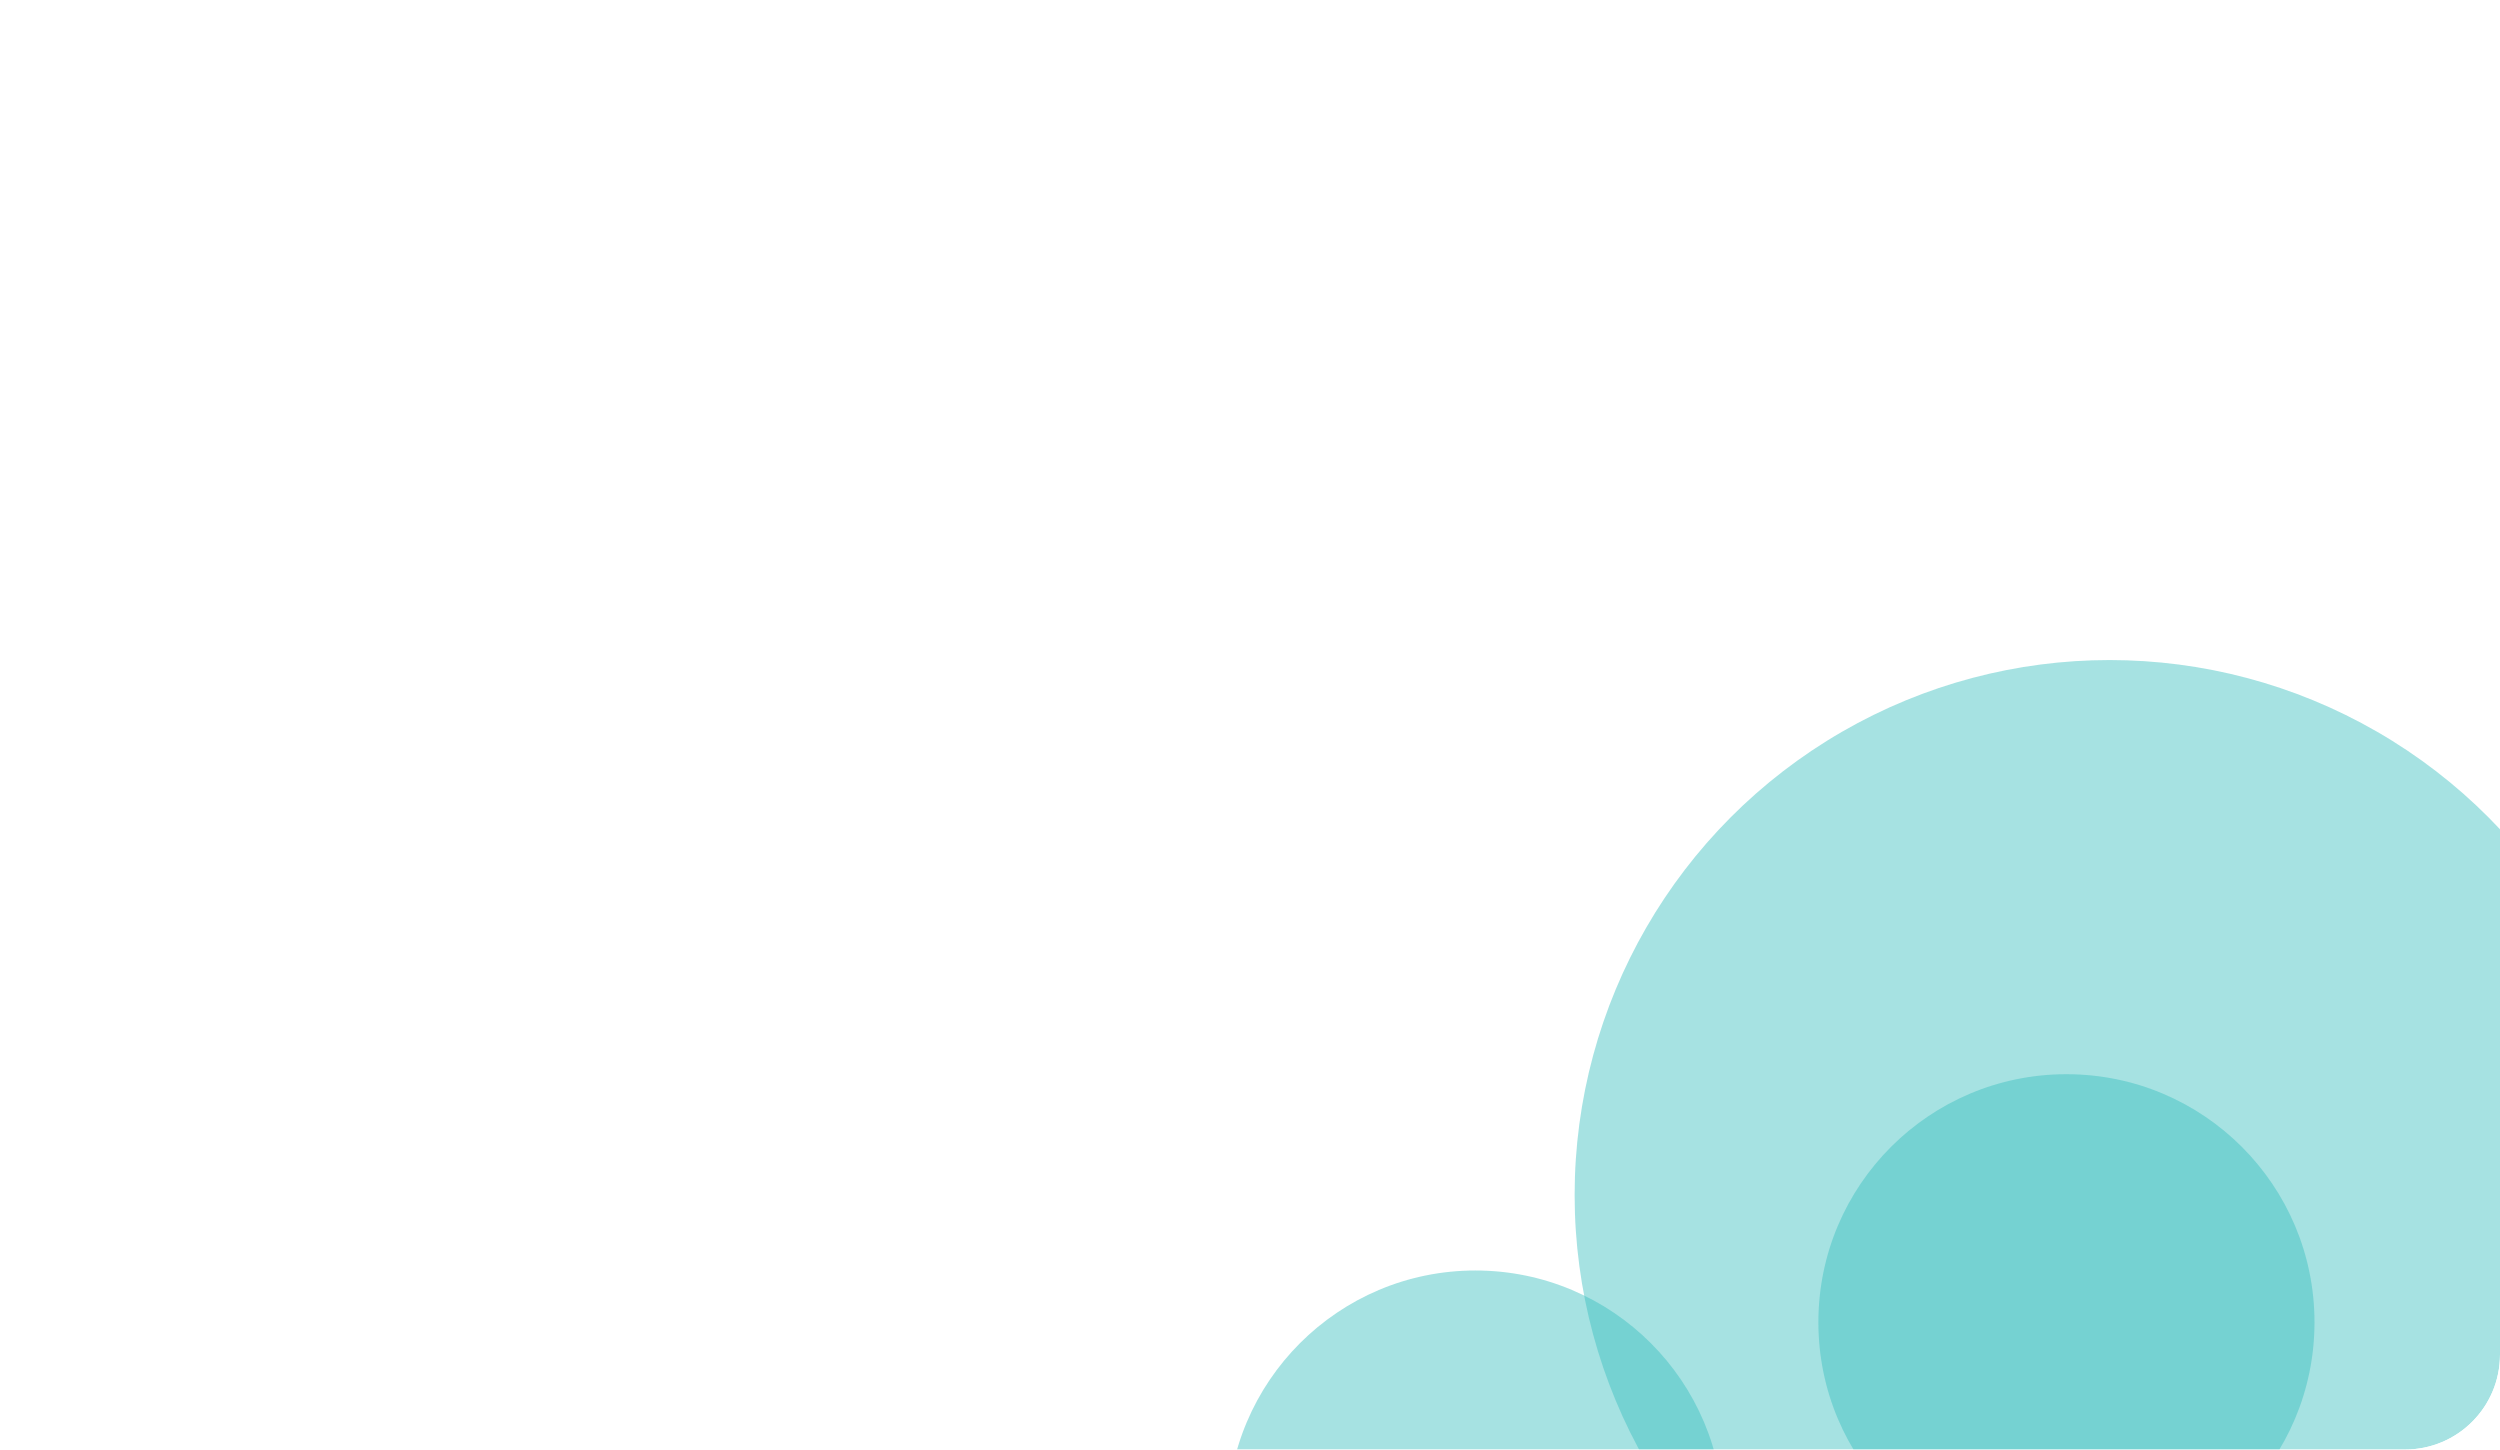 <?xml version="1.0" encoding="UTF-8"?> <svg xmlns="http://www.w3.org/2000/svg" width="1159" height="672" viewBox="0 0 1159 672" fill="none"><g clip-path="url(#clip0_361_36)"><rect width="1159" height="672" rx="44" fill="white"></rect><g opacity="0.45" filter="url(#filter0_f_361_36)"><circle cx="978" cy="554" r="248" fill="#39BFBF"></circle></g><g opacity="0.45" filter="url(#filter1_f_361_36)"><circle cx="684" cy="704" r="115" fill="#39BFBF"></circle></g><g opacity="0.45" filter="url(#filter2_f_361_36)"><circle cx="958" cy="613" r="115" fill="#39BFBF"></circle></g></g><defs><filter id="filter0_f_361_36" x="439.8" y="15.8" width="1076.4" height="1076.4" filterUnits="userSpaceOnUse" color-interpolation-filters="sRGB"><feFlood flood-opacity="0" result="BackgroundImageFix"></feFlood><feBlend mode="normal" in="SourceGraphic" in2="BackgroundImageFix" result="shape"></feBlend><feGaussianBlur stdDeviation="145.1" result="effect1_foregroundBlur_361_36"></feGaussianBlur></filter><filter id="filter1_f_361_36" x="278.8" y="298.8" width="810.4" height="810.4" filterUnits="userSpaceOnUse" color-interpolation-filters="sRGB"><feFlood flood-opacity="0" result="BackgroundImageFix"></feFlood><feBlend mode="normal" in="SourceGraphic" in2="BackgroundImageFix" result="shape"></feBlend><feGaussianBlur stdDeviation="145.1" result="effect1_foregroundBlur_361_36"></feGaussianBlur></filter><filter id="filter2_f_361_36" x="552.8" y="207.8" width="810.4" height="810.4" filterUnits="userSpaceOnUse" color-interpolation-filters="sRGB"><feFlood flood-opacity="0" result="BackgroundImageFix"></feFlood><feBlend mode="normal" in="SourceGraphic" in2="BackgroundImageFix" result="shape"></feBlend><feGaussianBlur stdDeviation="145.1" result="effect1_foregroundBlur_361_36"></feGaussianBlur></filter><clipPath id="clip0_361_36"><rect width="1159" height="672" rx="44" fill="white"></rect></clipPath></defs></svg> 